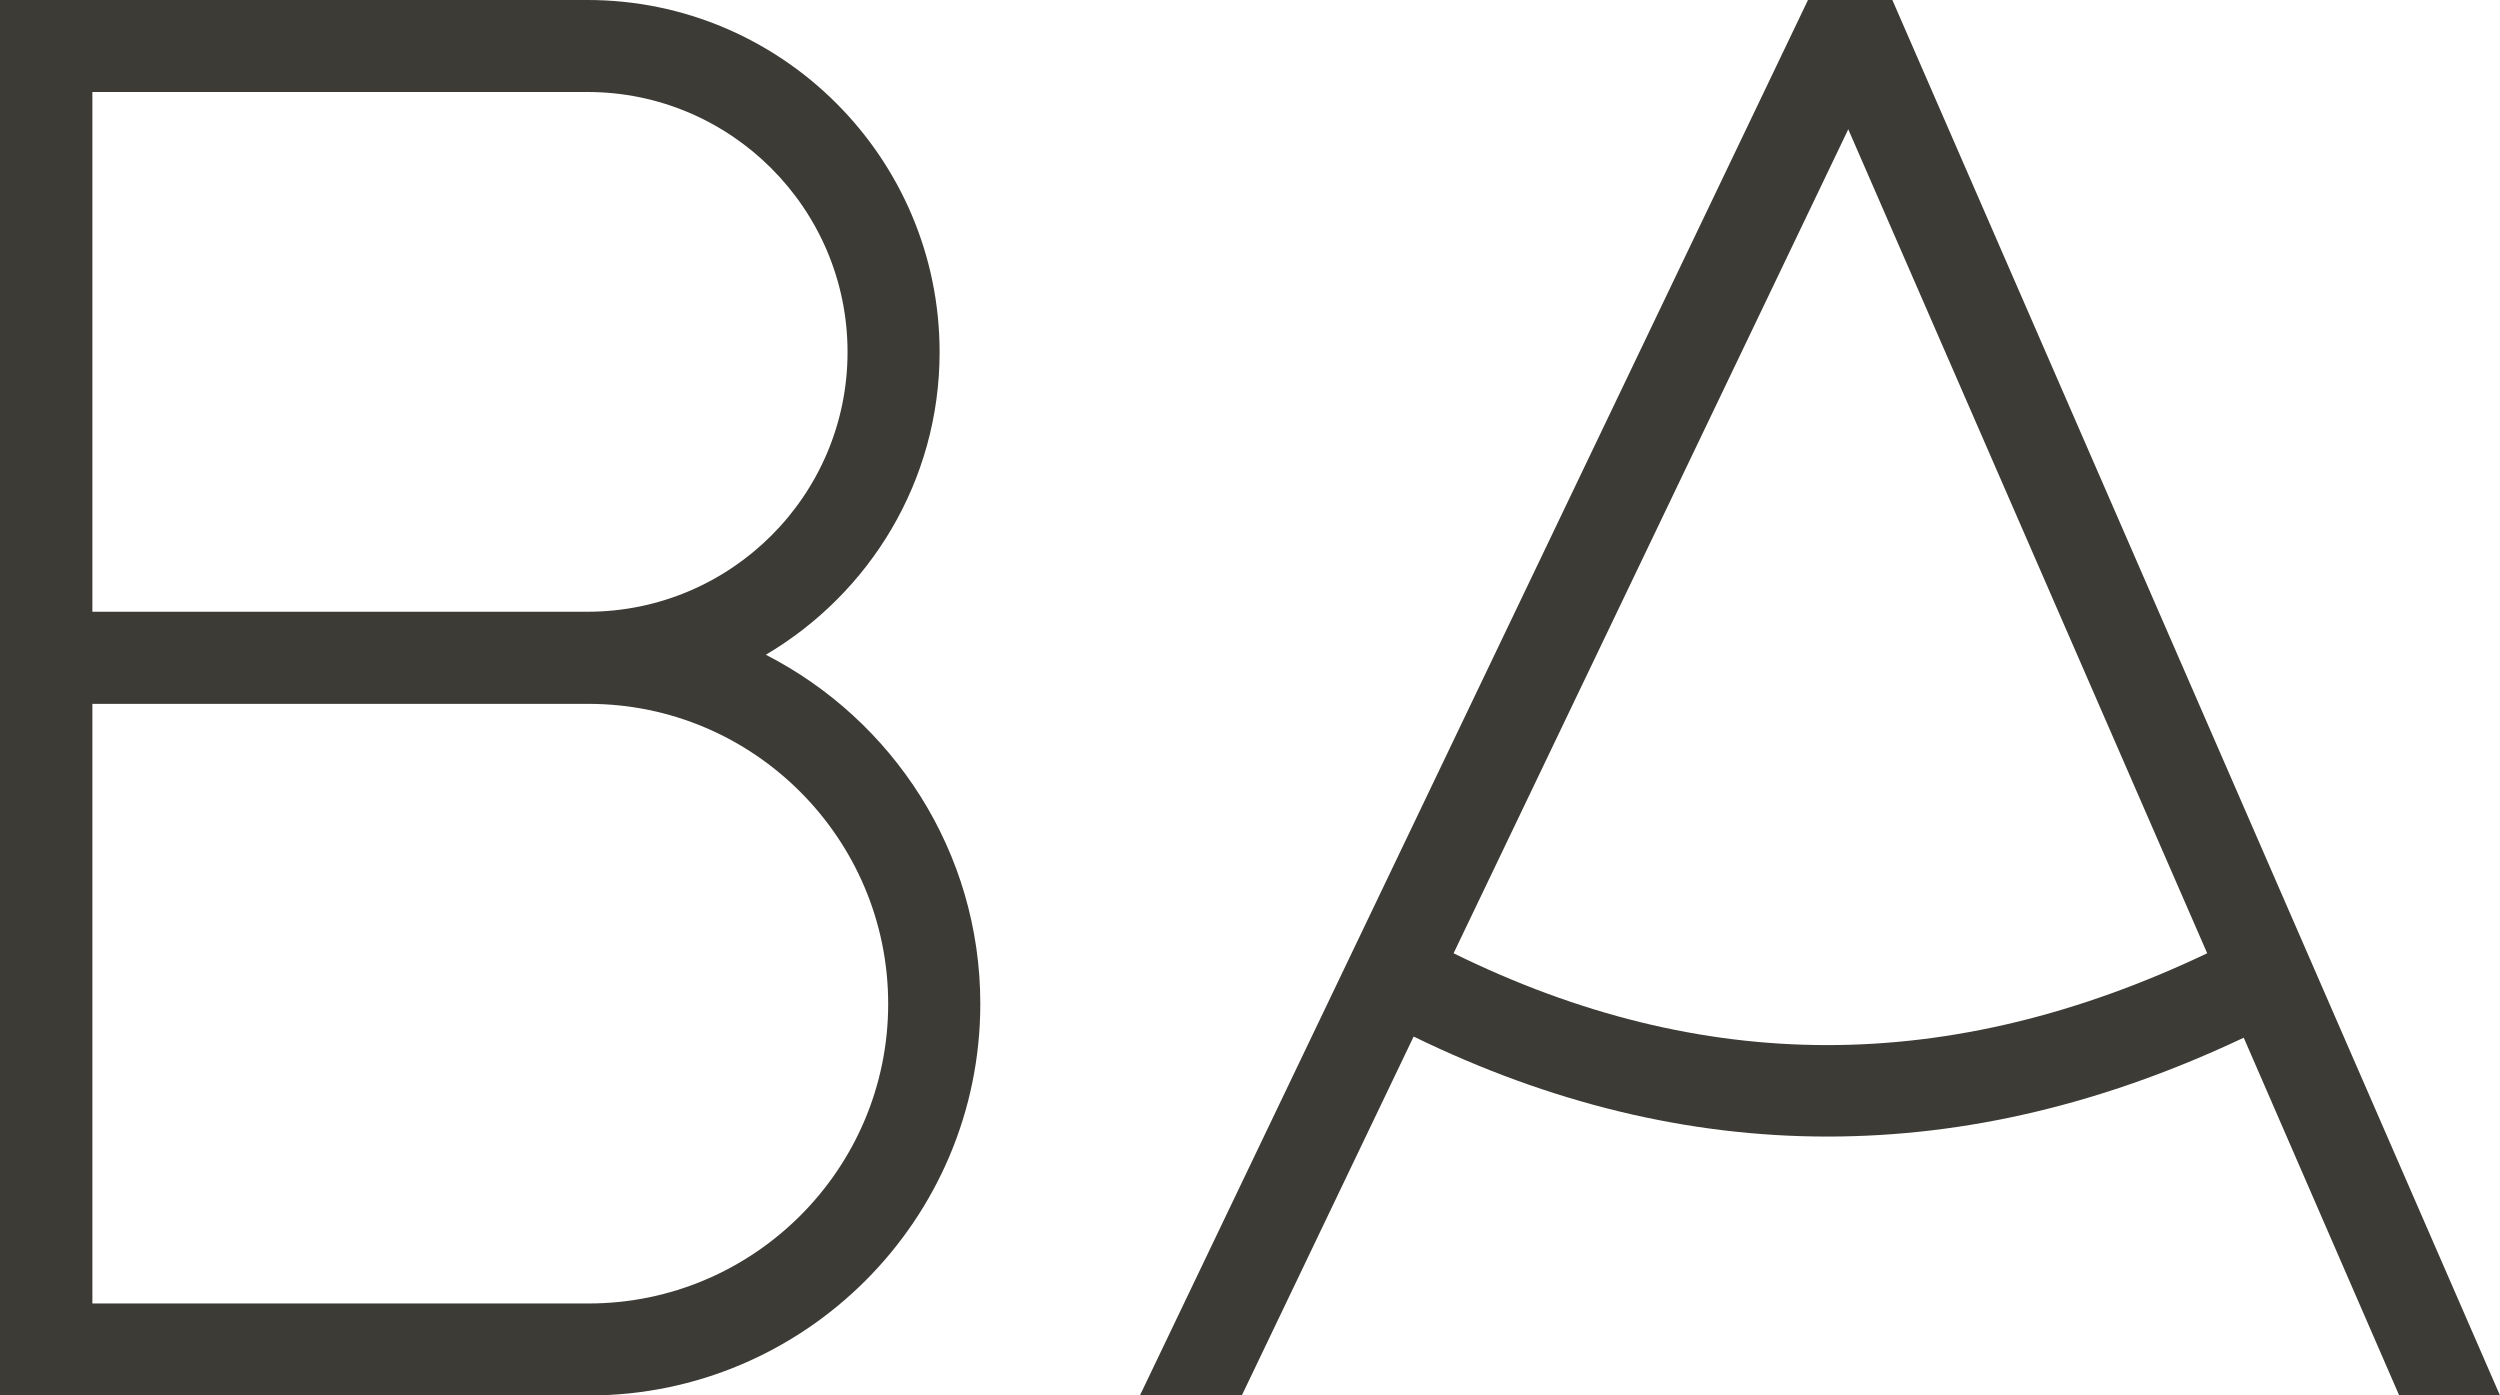 <?xml version="1.0" encoding="UTF-8"?>
<svg xmlns="http://www.w3.org/2000/svg" id="Capa_1" data-name="Capa 1" viewBox="0 0 389.42 217.37">
  <defs>
    <style>
      .cls-1 {
        fill: #3d3b36;
      }
    </style>
  </defs>
  <path class="cls-1" d="M119.29,101.99c16.17-9.54,27.07-27.07,27.07-47.15C146.35,24.58,121.72,0,91.51,0H0v217.37h91.69c33.64,0,61.01-27.36,61.01-61.01,0-23.69-13.62-44.24-33.41-54.37ZM14.39,14.33h77.12c22.33,0,40.51,18.18,40.51,40.51s-18.18,40.45-40.51,40.45H14.39V14.33ZM91.69,203.04H14.39v-93.4h77.29c25.71,0,46.67,20.97,46.67,46.73s-20.97,46.67-46.67,46.67Z"></path>
  <path class="cls-1" d="M294.77,0l-13.03-.24-104.18,217.61h15.87l26.77-55.91c21.26,10.37,42.76,15.58,64.44,15.58s43.18-5.15,64.86-15.4l24.22,55.73h15.7L294.77,0ZM226.42,148.49l61.48-128.35,55.91,128.35c-40.1,19.07-78.6,19.07-117.39,0Z"></path>
</svg>
